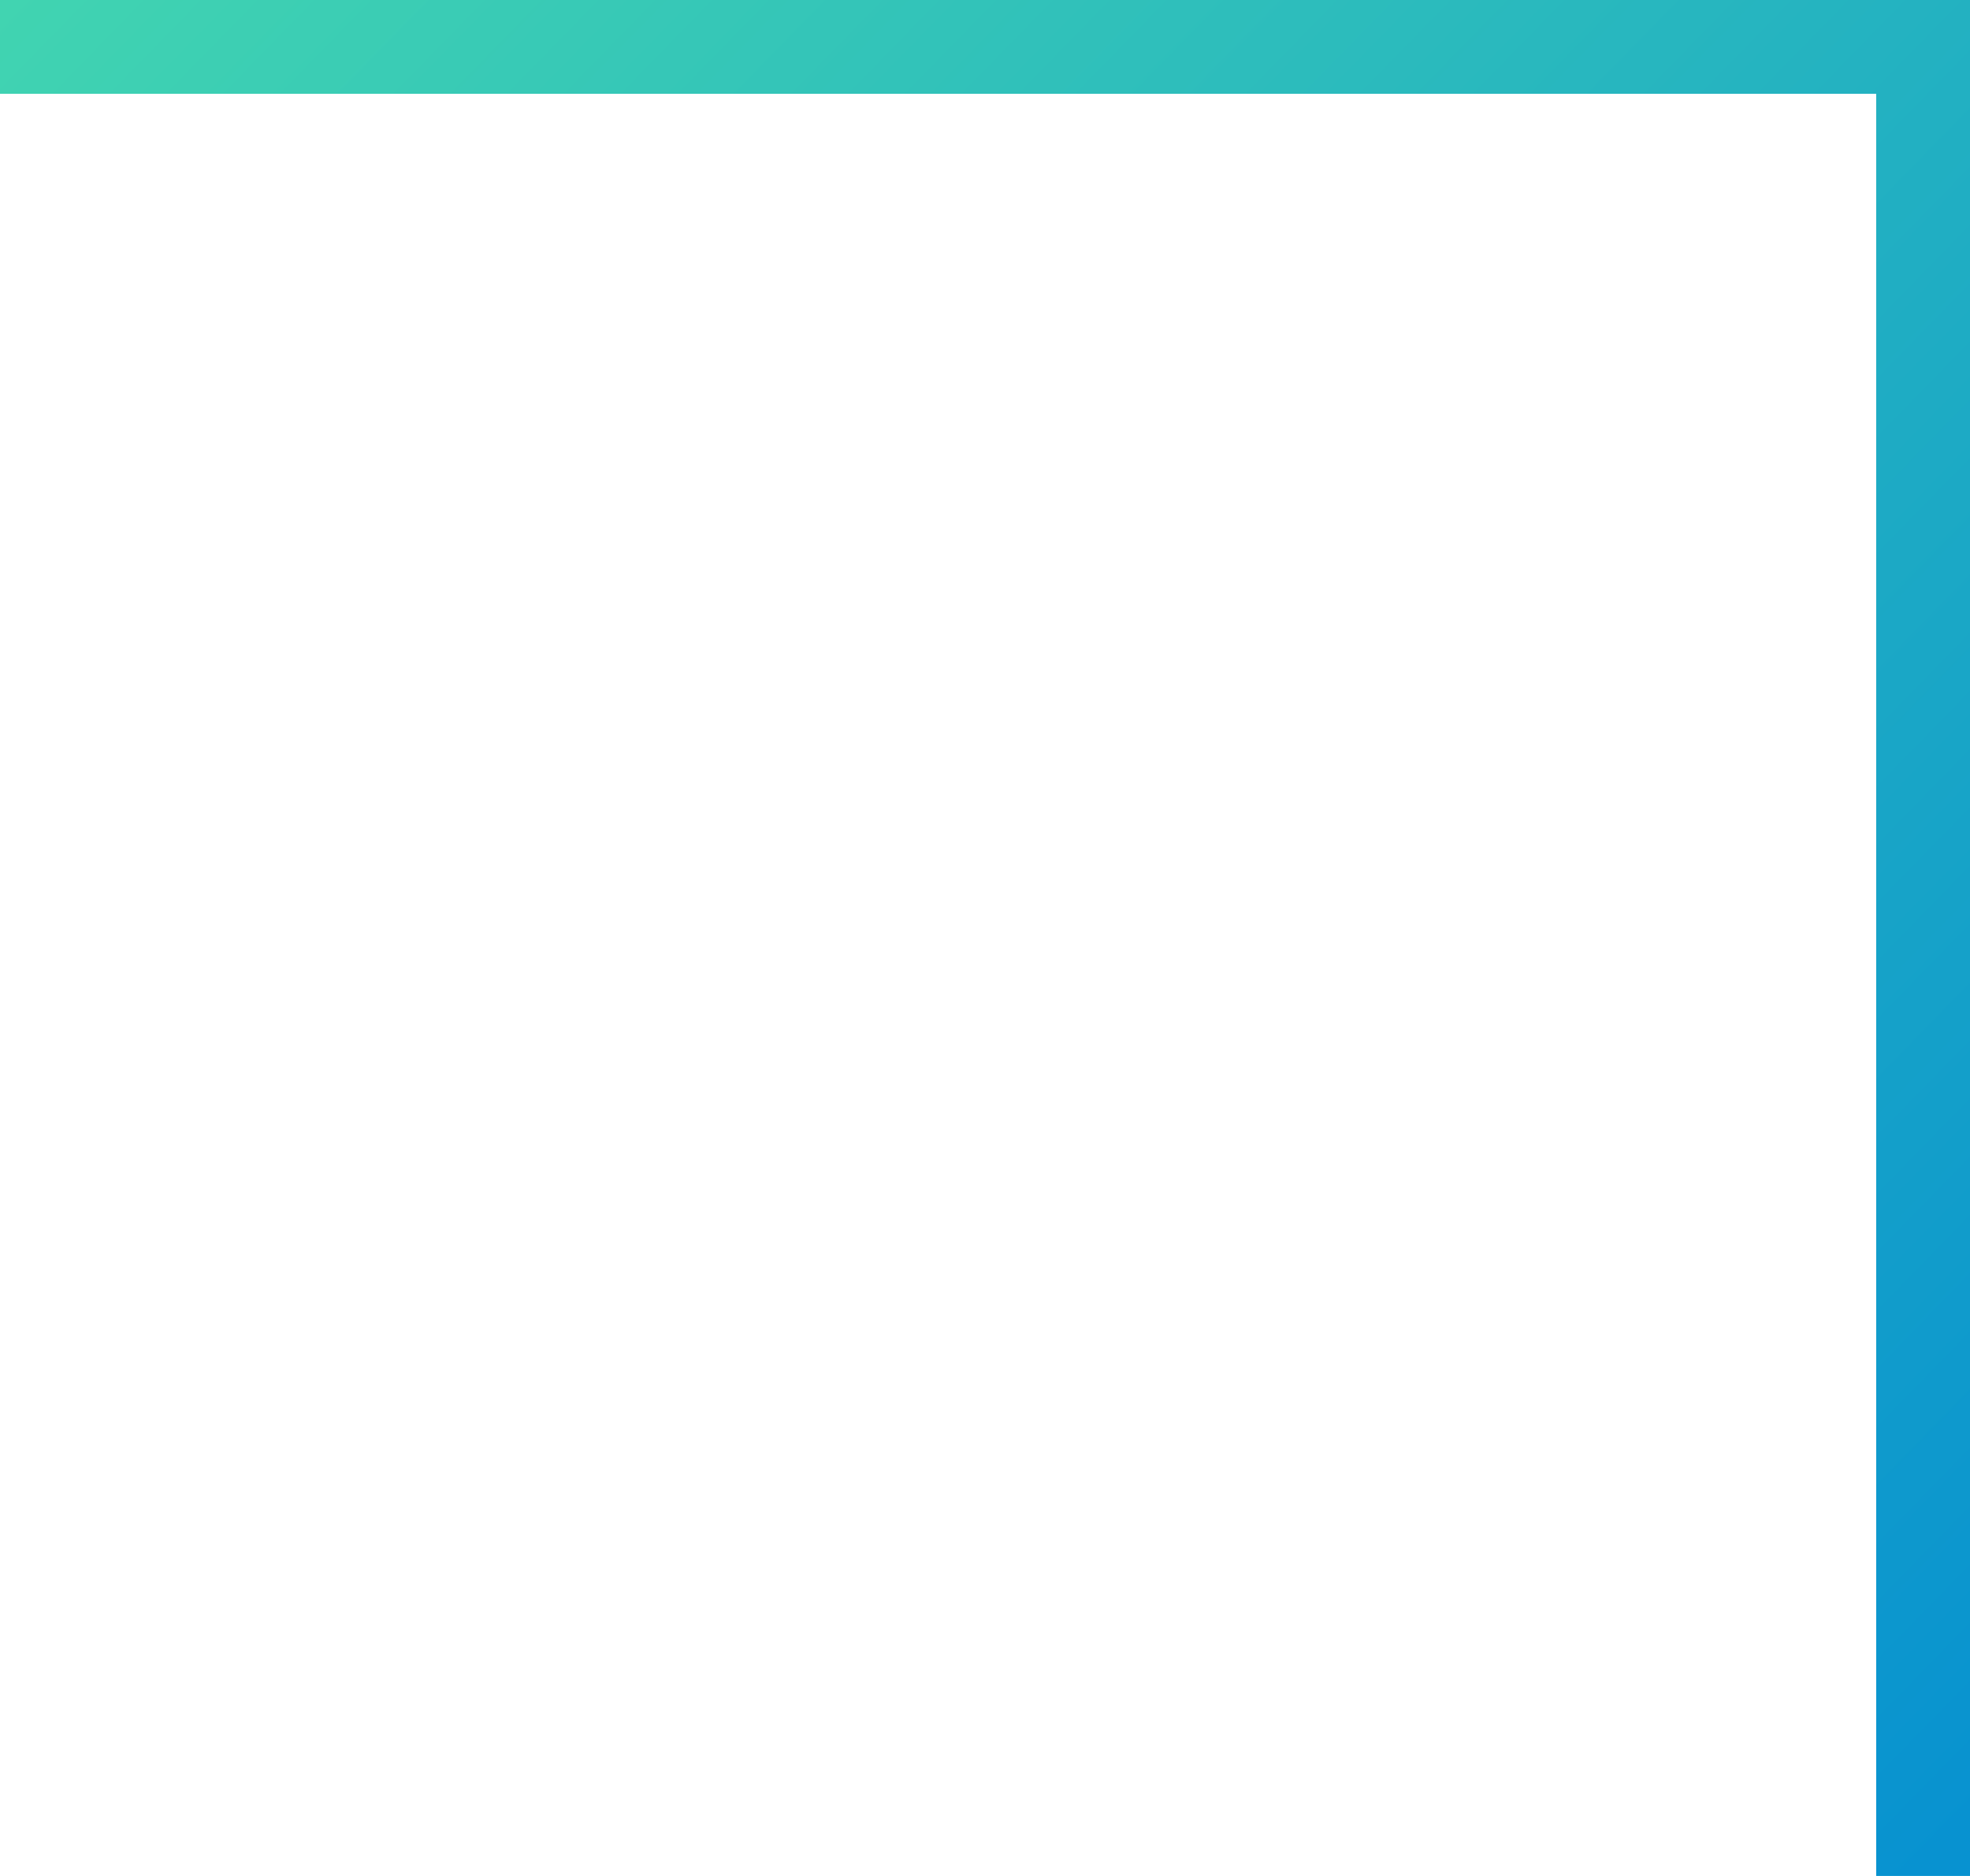 <?xml version="1.0" encoding="UTF-8"?> <svg xmlns="http://www.w3.org/2000/svg" width="21" height="20" viewBox="0 0 21 20" fill="none"> <path d="M20 0.5H0M20.5 0L20.5 20" stroke="url(#paint0_linear_407_82)"></path> <defs> <linearGradient id="paint0_linear_407_82" x1="6.10948e-07" y1="-6.26221e-07" x2="20.5" y2="20" gradientUnits="userSpaceOnUse"> <stop stop-color="#41D4B1"></stop> <stop offset="1" stop-color="#0892D0"></stop> </linearGradient> </defs> </svg> 